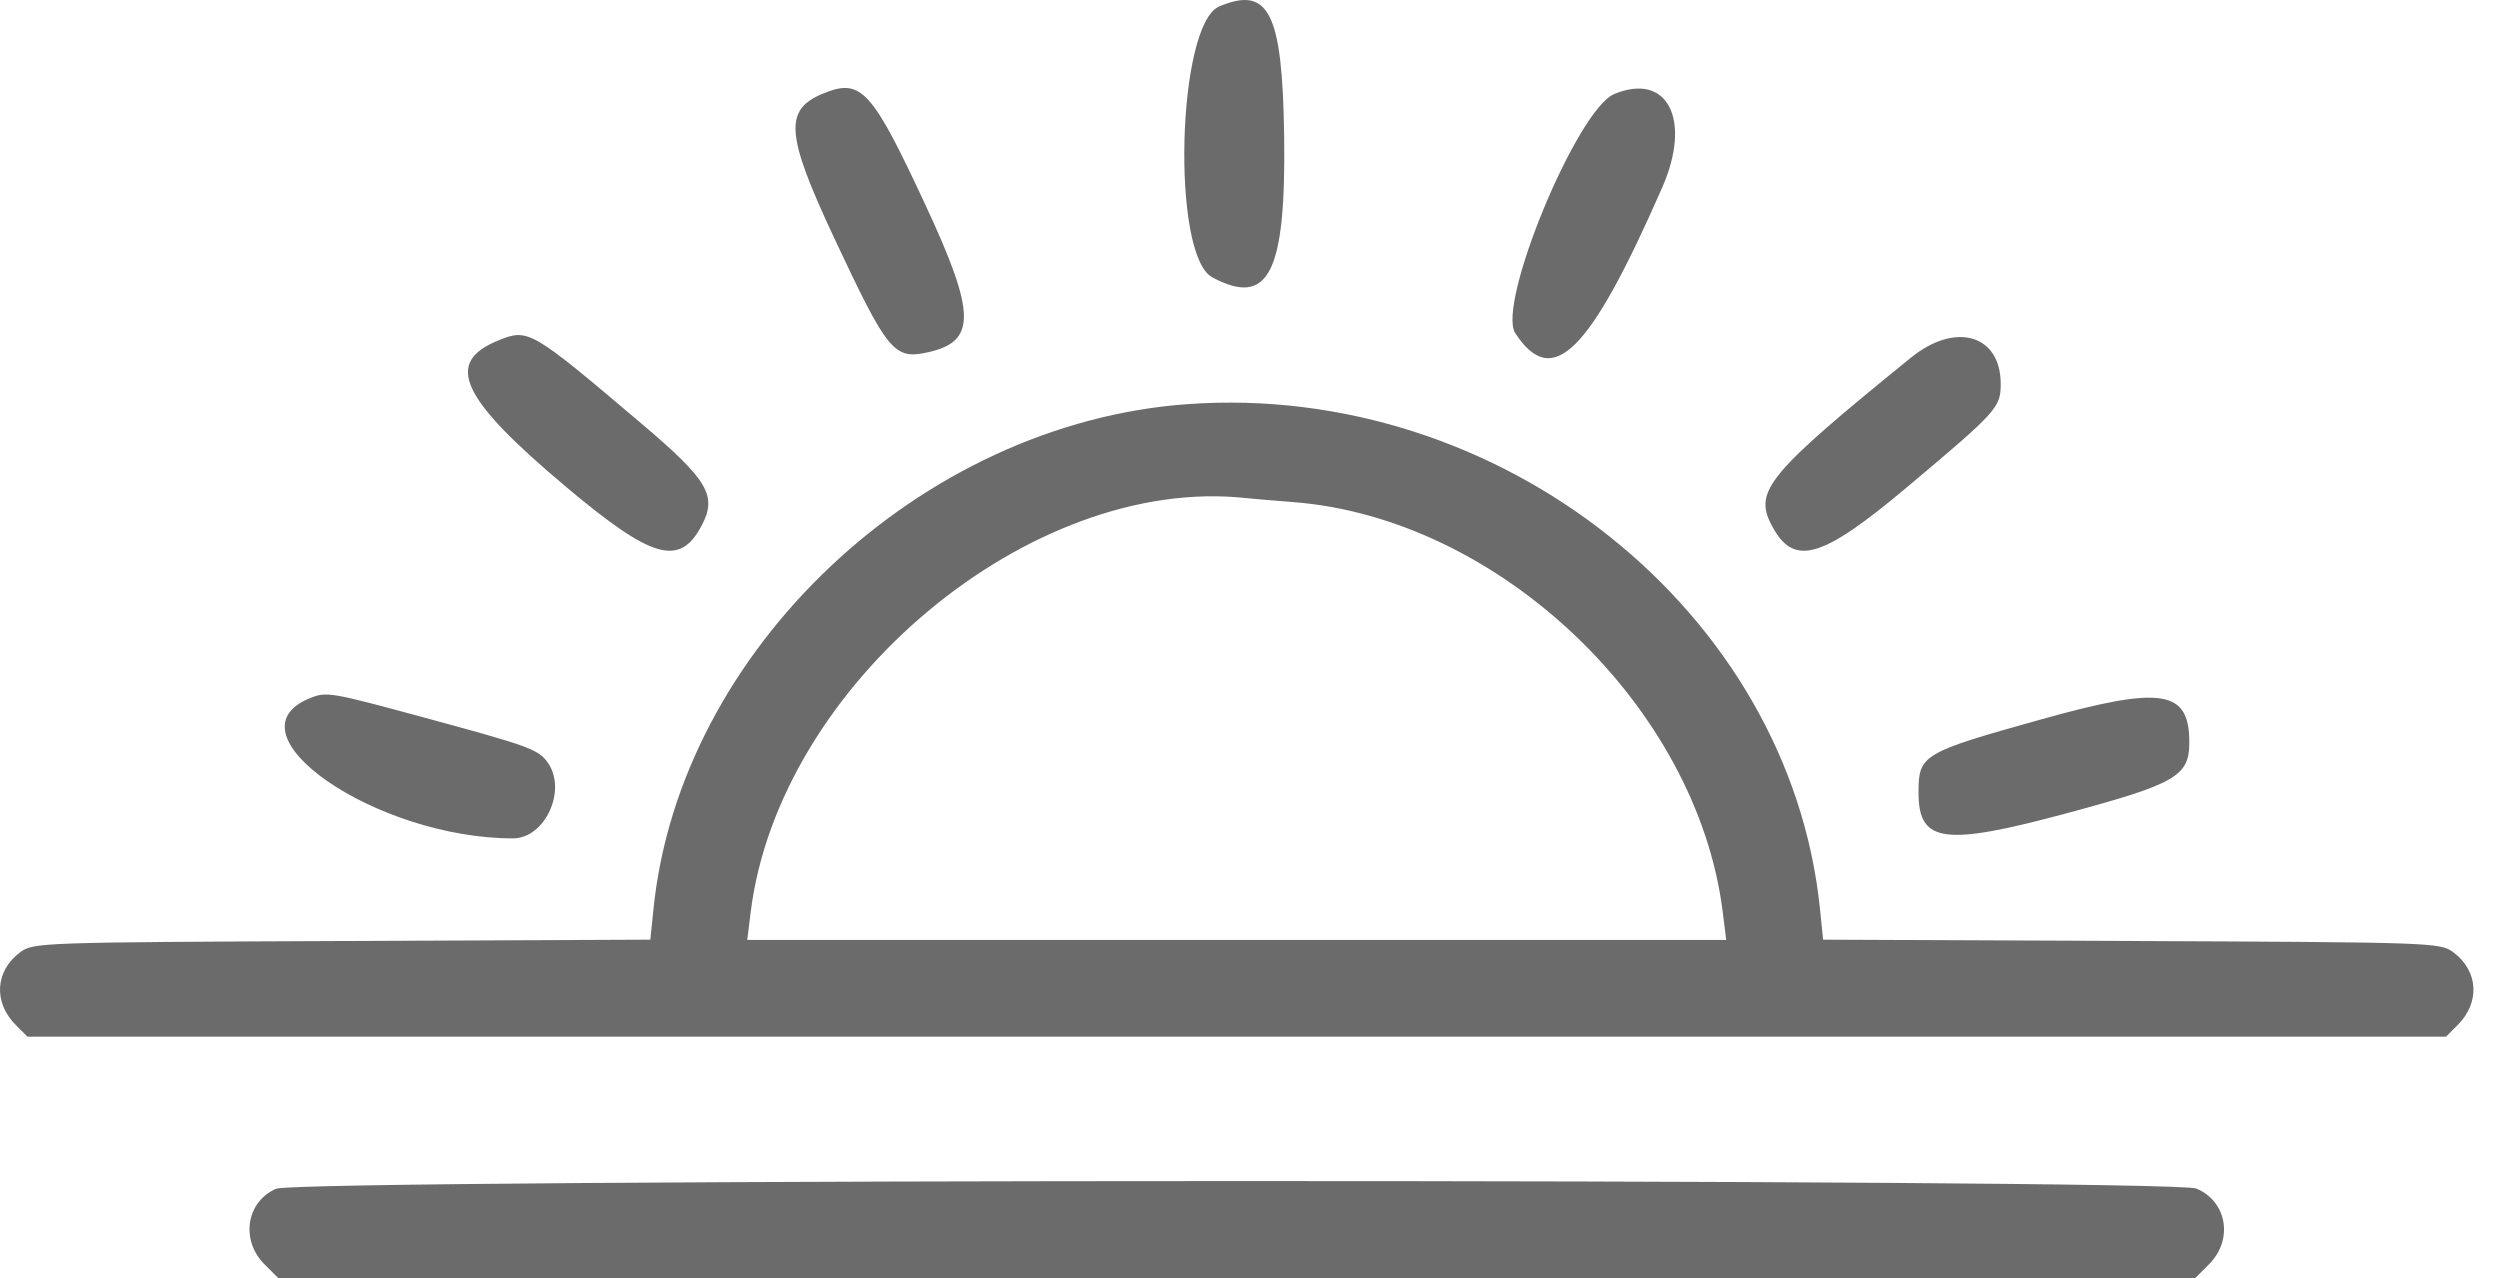 <svg width="88" height="45" viewBox="0 0 88 45" fill="none" xmlns="http://www.w3.org/2000/svg">
<path fill-rule="evenodd" clip-rule="evenodd" d="M42.918 0.226C41.431 0.853 41.222 8.986 42.672 9.762C44.657 10.824 45.27 9.614 45.202 4.776C45.141 0.44 44.663 -0.511 42.918 0.226ZM28.98 3.29C27.587 3.86 27.653 4.726 29.364 8.378C31.247 12.394 31.467 12.663 32.657 12.402C34.37 12.025 34.359 11.05 32.596 7.258C30.686 3.149 30.316 2.743 28.98 3.29ZM56.821 3.31C55.513 3.853 52.674 10.716 53.338 11.729C54.648 13.729 55.95 12.438 58.511 6.598C59.559 4.21 58.696 2.531 56.821 3.31ZM17.552 11.979C15.622 12.757 16.197 14.006 19.931 17.143C22.975 19.7 23.939 19.968 24.714 18.47C25.244 17.445 24.911 16.887 22.597 14.925C18.687 11.608 18.599 11.556 17.552 11.979ZM67.263 12.591C62.249 16.66 61.735 17.276 62.352 18.47C63.127 19.968 64.091 19.7 67.134 17.143C70.302 14.482 70.425 14.346 70.425 13.512C70.425 11.779 68.834 11.316 67.263 12.591ZM41.806 14.225C32.399 14.896 23.935 22.89 23.004 31.983L22.892 33.076L12.034 33.123C1.372 33.17 1.168 33.177 0.707 33.522C-0.174 34.179 -0.239 35.285 0.555 36.079L0.966 36.49H43.533H86.1L86.511 36.079C87.305 35.285 87.24 34.179 86.359 33.522C85.898 33.177 85.693 33.17 75.032 33.123L64.174 33.076L64.062 31.983C62.992 21.543 52.833 13.437 41.806 14.225ZM45.511 17.673C52.769 18.226 59.743 24.879 60.641 32.107L60.763 33.086H43.533H26.303L26.424 32.107C27.419 24.103 36.285 16.699 43.873 17.534C44.107 17.559 44.844 17.622 45.511 17.673ZM10.914 24.574C7.866 25.804 13.229 29.511 18.057 29.511C19.184 29.511 19.965 27.82 19.285 26.849C18.957 26.38 18.637 26.263 14.939 25.26C11.631 24.362 11.497 24.339 10.914 24.574ZM71.872 25.316C67.656 26.493 67.532 26.567 67.532 27.896C67.532 29.673 68.418 29.794 72.781 28.618C76.596 27.589 77.064 27.317 77.064 26.134C77.064 24.284 76.108 24.133 71.872 25.316ZM9.718 41.844C8.669 42.3 8.46 43.654 9.308 44.502L9.806 45H43.533H77.26L77.757 44.502C78.621 43.639 78.394 42.29 77.311 41.837C76.458 41.481 10.537 41.488 9.718 41.844Z" fill="#6B6B6B"/>
</svg>
